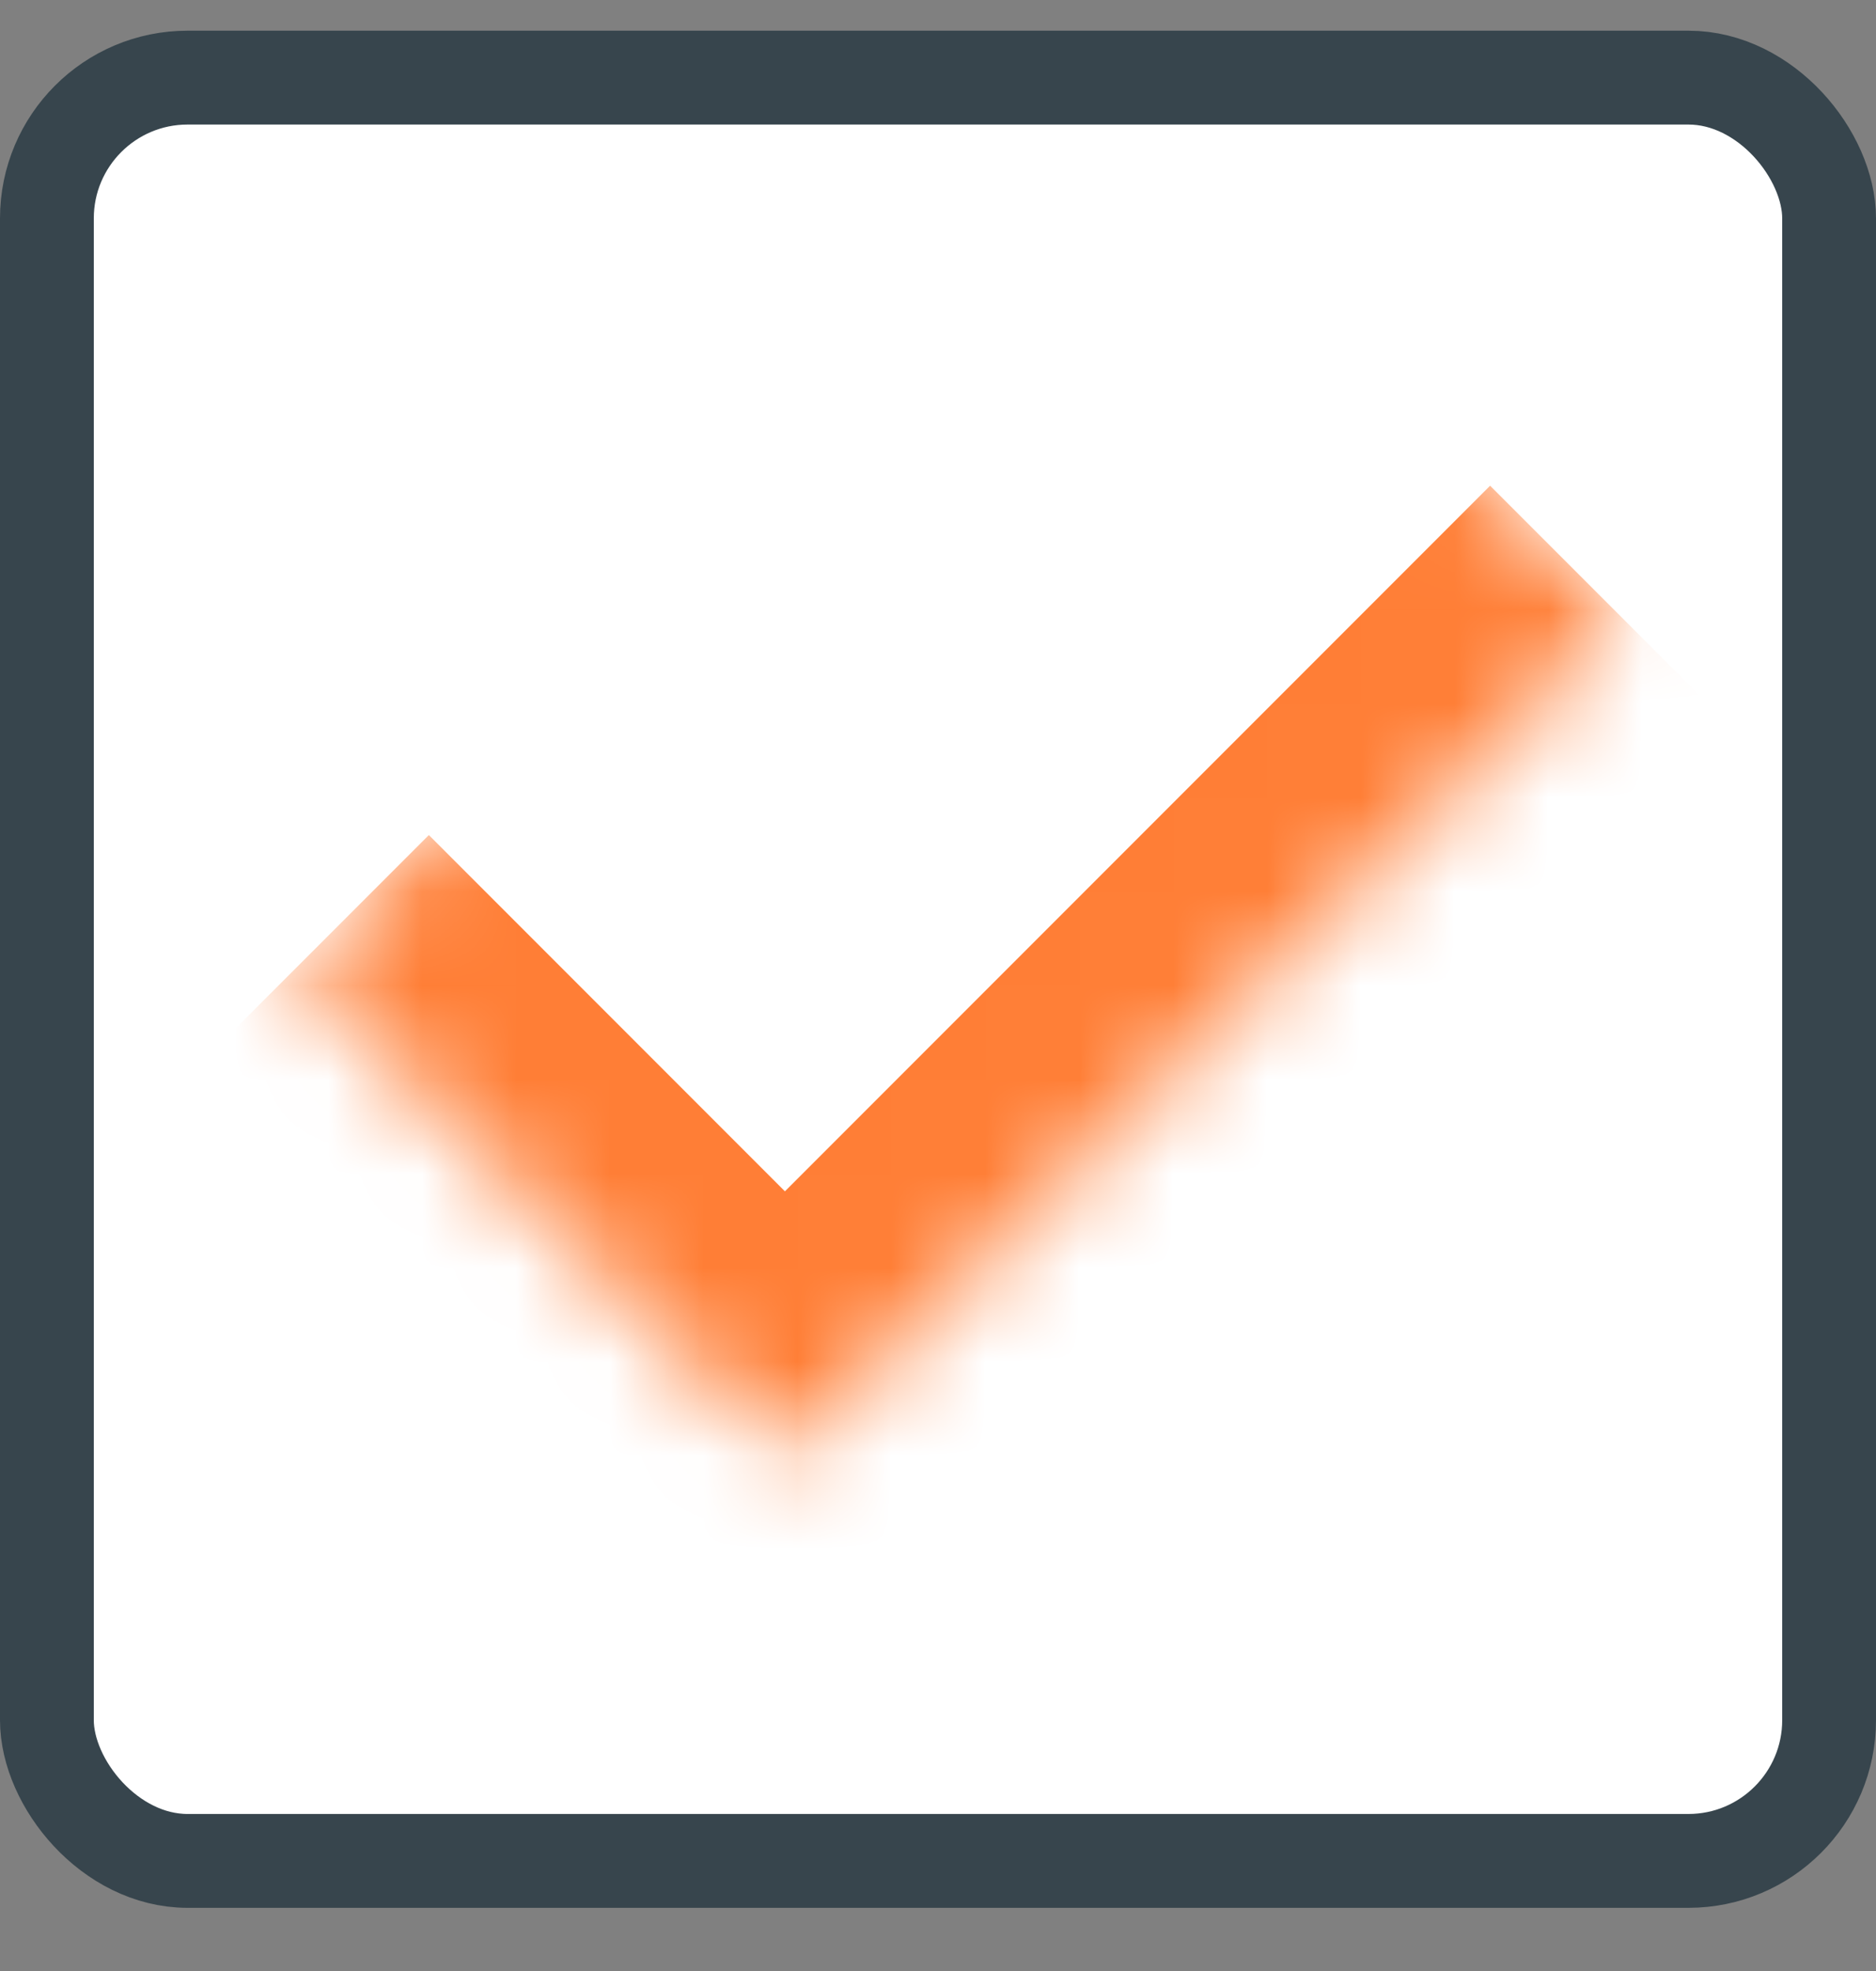 <svg fill="none" height="21" viewBox="0 0 20 21" width="20" xmlns="http://www.w3.org/2000/svg" xmlns:xlink="http://www.w3.org/1999/xlink"><rect x="0" y="0" width="20" height="21" fill="#808080" stroke="none"/><mask id="a" fill="#fff"><path d="m3.158 10.311 8.932-8.932 5.21 5.21-8.932 8.932z" fill="#fff"/></mask><rect fill="#fff" height="19" rx="1.5" stroke="#37454d" width="19" x=".5" y=".827"/><path d="m3.158 10.311 8.932-8.932 5.21 5.21-8.932 8.932z" fill="#fff"/><path d="m8.368 15.521-1.414 1.414 1.414 1.414 1.414-1.414zm8.932-8.932-1.414-1.414-8.932 8.932 1.414 1.414 1.414 1.414 8.932-8.932zm-8.932 8.932 1.414-1.414-5.21-5.21-1.414 1.414-1.414 1.414 5.21 5.21z" fill="#ff7e36" mask="url(#a)"/></svg>

